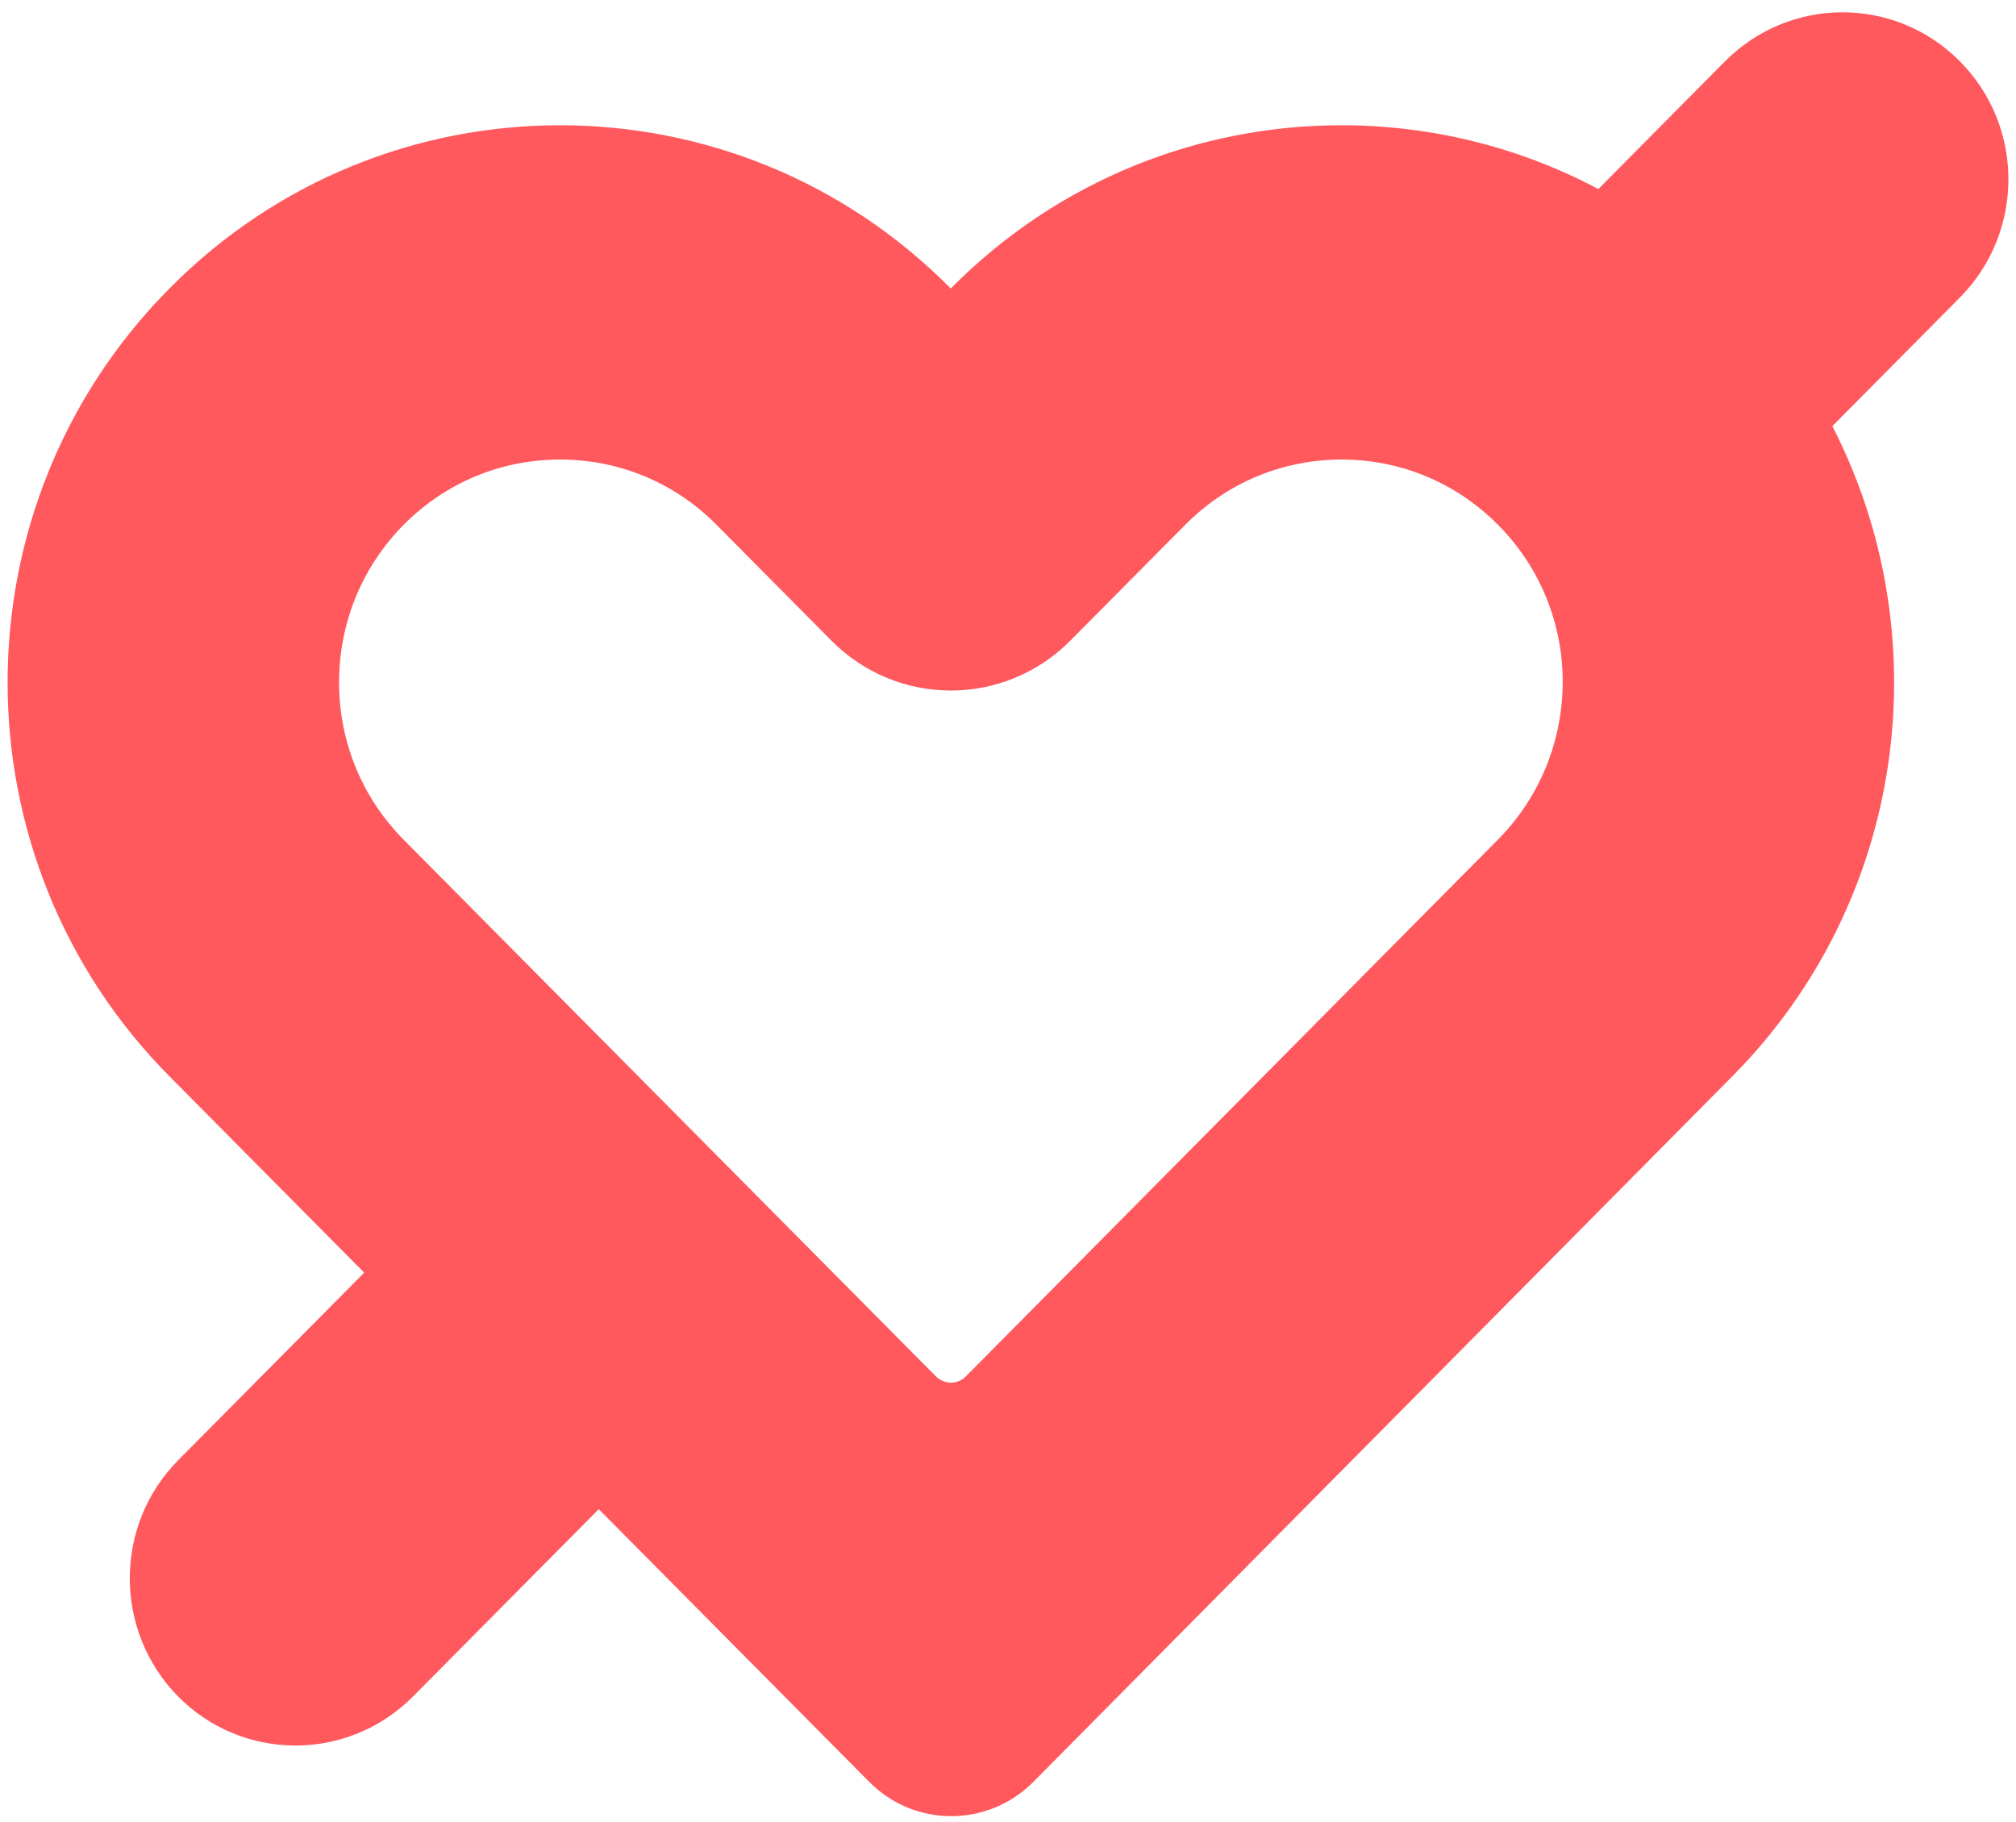 <svg width="156" height="141" viewBox="0 0 156 141" fill="none" xmlns="http://www.w3.org/2000/svg">
<path d="M151.645 4.736C146.642 -0.309 138.518 -0.309 133.494 4.736L123.681 14.633C117.482 11.334 110.64 9.695 103.799 9.695C92.853 9.695 81.907 13.9 73.57 22.33C65.232 13.9 54.286 9.695 43.34 9.695C32.394 9.695 21.448 13.9 13.111 22.33C-3.586 39.169 -3.586 66.466 13.111 83.305L28.183 98.505L13.795 113.016C8.792 118.061 8.792 126.255 13.795 131.322C18.797 136.367 26.921 136.367 31.945 131.322L46.333 116.811L67.263 137.919C69.016 139.687 71.303 140.571 73.612 140.571C75.9 140.571 78.209 139.687 79.962 137.919L134.05 83.305C147.561 69.678 150.127 49.217 141.789 32.981L151.645 23.042C156.669 17.975 156.669 9.782 151.645 4.736ZM115.9 65L74.724 106.548C74.104 107.173 73.078 107.173 72.436 106.548L31.24 65C28.012 61.744 26.237 57.41 26.237 52.818C26.237 48.225 28.012 43.87 31.24 40.614C34.468 37.358 38.765 35.569 43.34 35.569C47.915 35.569 52.212 37.358 55.44 40.614L64.334 49.583C69.444 54.736 77.717 54.736 82.827 49.583L91.72 40.614C94.948 37.358 99.246 35.569 103.821 35.569C108.695 35.569 113.27 37.617 116.562 41.304C119.17 44.215 120.71 47.966 120.902 51.89C121.137 56.828 119.342 61.528 115.9 65Z" fill="#FF585D"/>
</svg>
